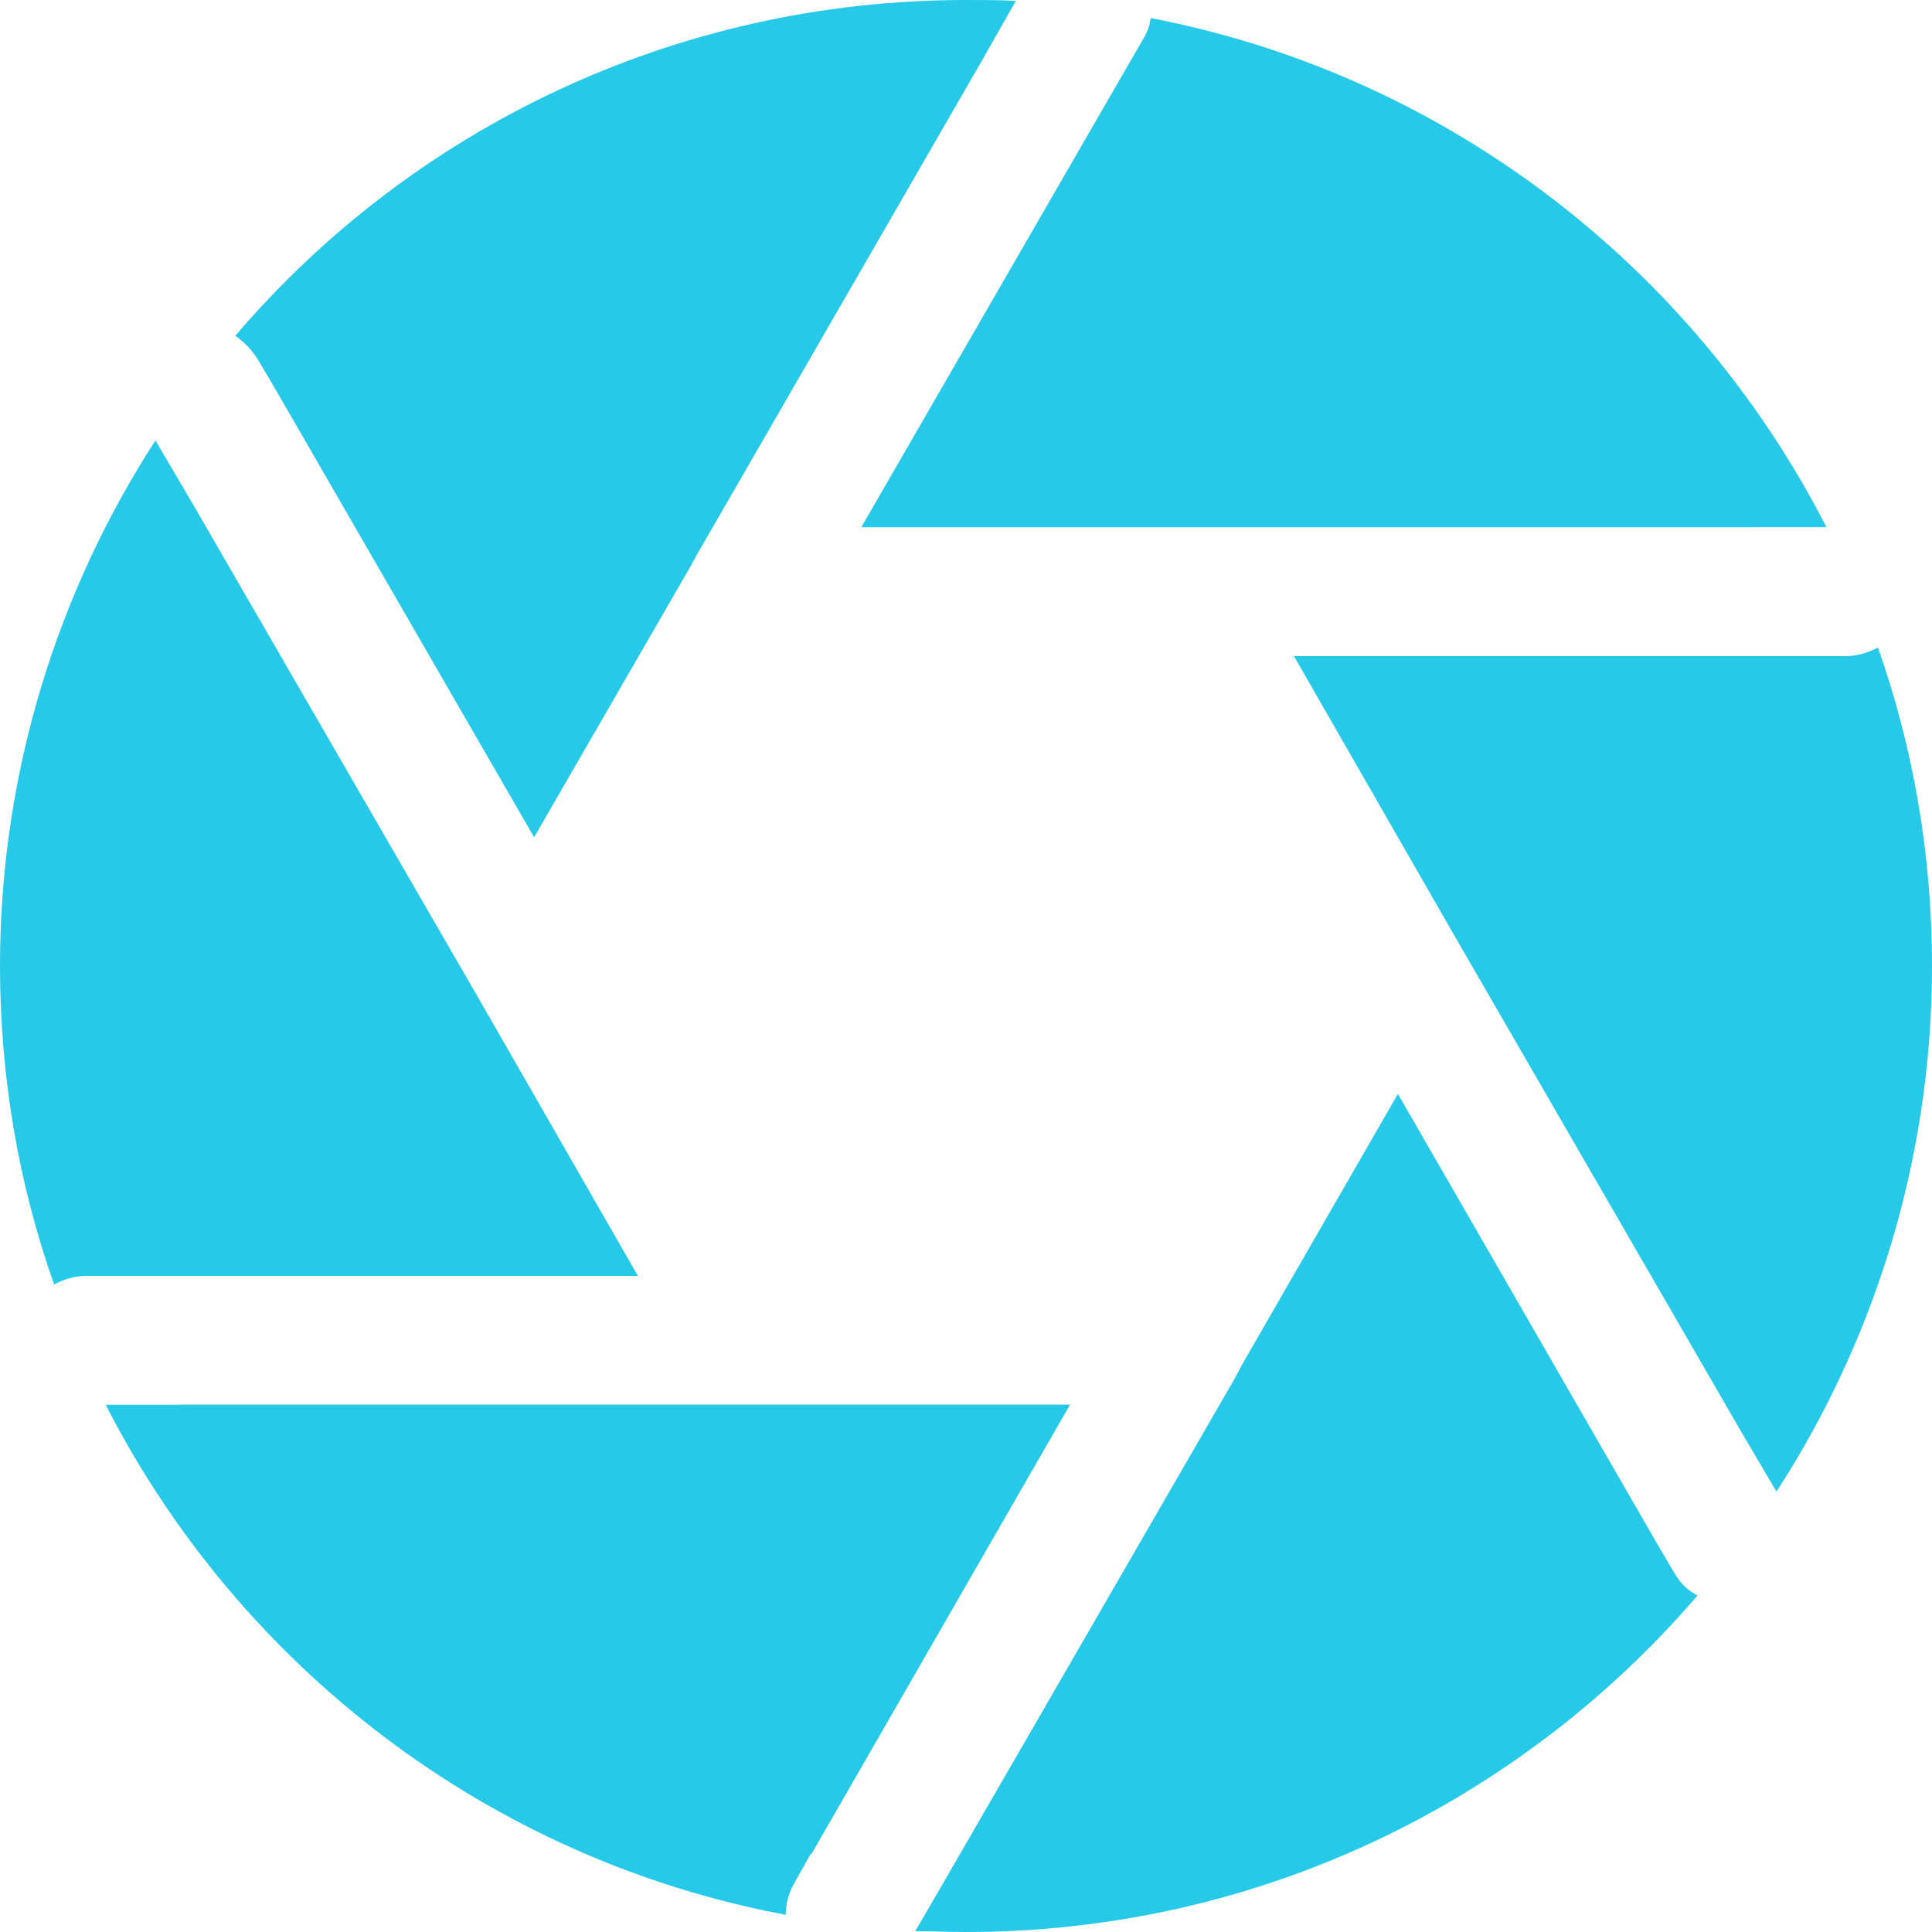 <svg xmlns="http://www.w3.org/2000/svg" width="20" height="20" viewBox="0 0 20 20" fill="none"><g clip-path="url(#clip0_130_2983)"><path d="M18.151 5.457H18.907C17.529 2.764 14.969 0.773 11.911 0.187C11.902 0.267 11.875 0.337 11.831 0.409L11.6 0.809L8.916 5.458H18.151V5.457Z" fill="#26C9E7"></path><path d="M6.604 13.209L4.951 10.329L1.991 5.209L1.609 4.56C0.596 6.124 0 8 0 10C0 11.156 0.196 12.267 0.56 13.297C0.658 13.244 0.773 13.208 0.889 13.208H6.604V13.209Z" fill="#26C9E7"></path><path d="M1.85 14.542H1.094C2.48 17.253 5.058 19.245 8.134 19.822C8.134 19.716 8.16 19.6 8.223 19.493L8.392 19.191H8.401L11.077 14.541H1.85V14.542Z" fill="#26C9E7"></path><path d="M2.844 4.017L5.529 8.667L7.146 5.867L7.209 5.751L10.142 0.667L10.516 0.009C10.347 0 10.169 0 10 0C6.977 0 4.257 1.342 2.436 3.476C2.524 3.537 2.604 3.618 2.666 3.716L2.844 4.017Z" fill="#26C9E7"></path><path d="M17.333 16.284L17.155 15.982L14.471 11.324L12.854 14.133L12.774 14.284L9.857 19.333L9.475 19.991C9.653 19.991 9.822 20 10 20C13.03 20 15.742 18.649 17.573 16.516C17.476 16.471 17.395 16.391 17.333 16.284Z" fill="#26C9E7"></path><path d="M19.44 6.703C19.342 6.756 19.226 6.792 19.11 6.792H13.395L15.048 9.672L18.008 14.792L18.39 15.441C19.404 13.876 20 12 20 10C20 8.844 19.804 7.733 19.44 6.703Z" fill="#26C9E7"></path></g><defs><clipPath id="clip0_130_2983"><rect width="20" height="20" fill="white"></rect></clipPath></defs></svg>